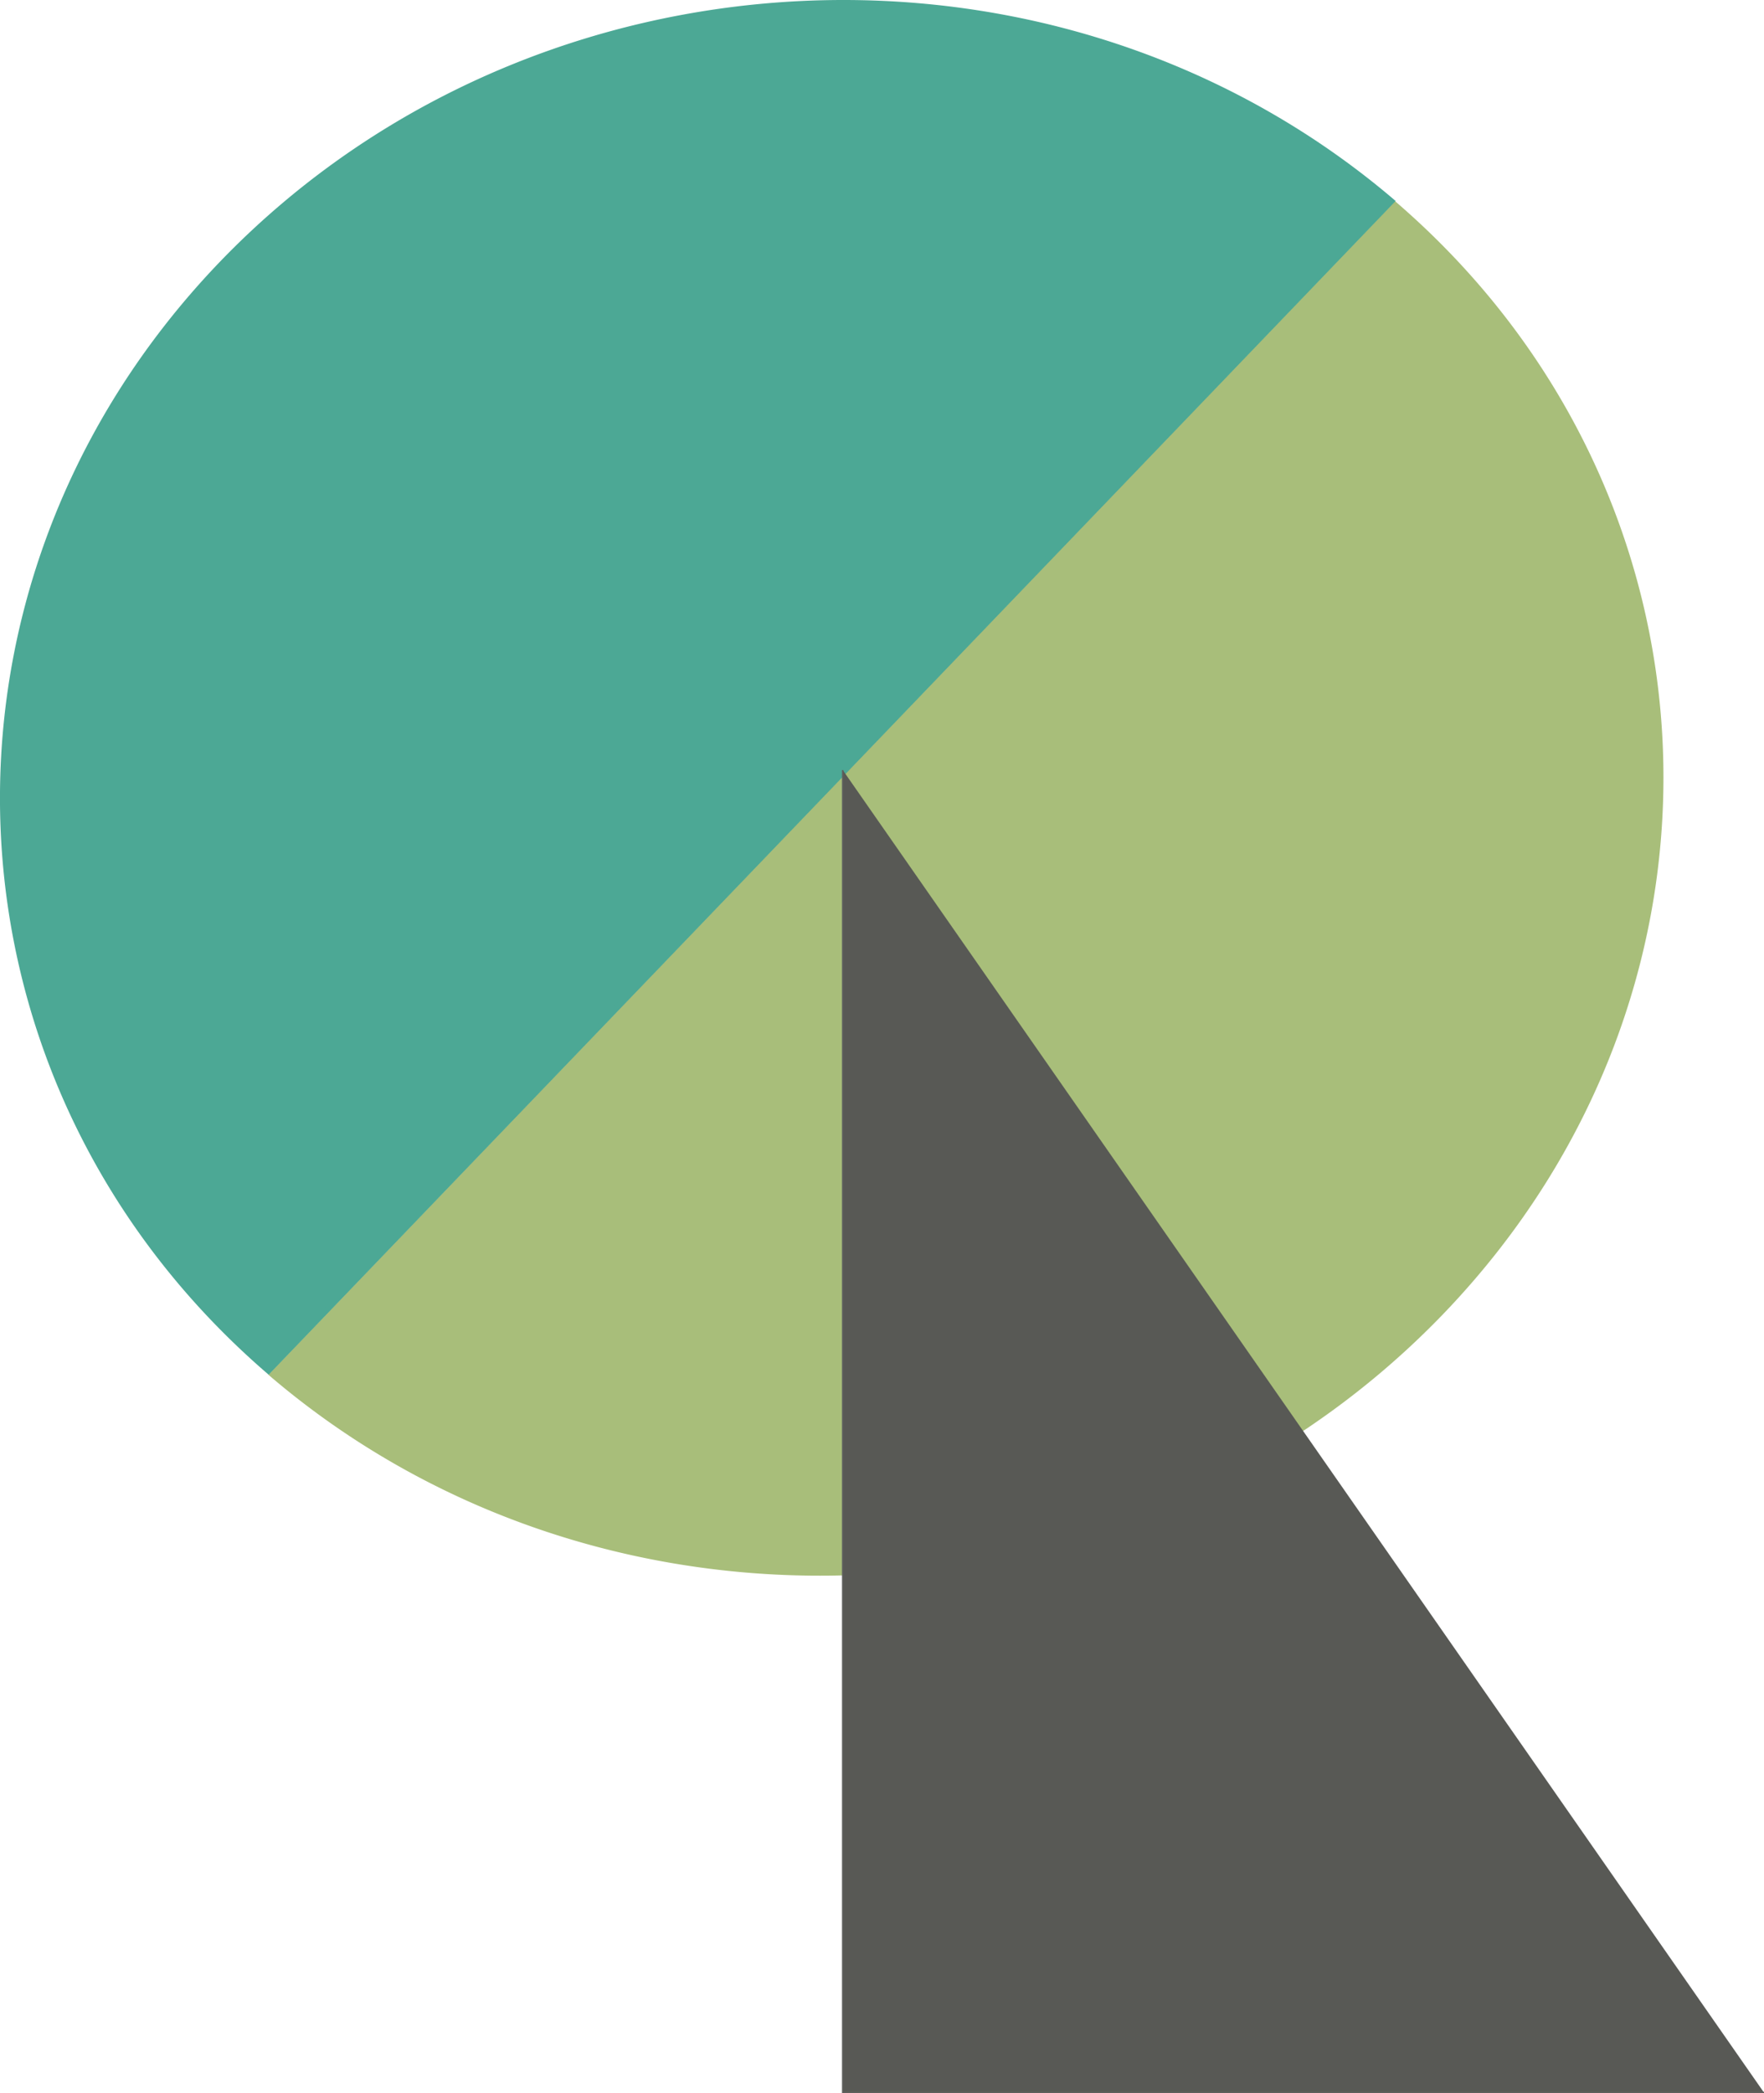 <svg xmlns="http://www.w3.org/2000/svg" viewBox="0 0 297.39 352.76"><defs><style>.cls-1{opacity:0.8;}.cls-2{fill:#92ae59;}.cls-3{fill:#1f927b;}.cls-4{fill:#585955;}.cls-5{fill:#5e5f5d;}</style></defs><g id="レイヤー_2" data-name="レイヤー 2"><g id="レイヤー_1-2" data-name="レイヤー 1"><g class="cls-1"><path class="cls-2" d="M138.32,265c-34.24,0-67-11.85-92.3-33.4L235.25,34.55C262.34,58,278.18,90.05,279.86,125c1.71,35.47-11.34,69.58-36.75,96-26.88,28-65.07,44-104.78,44Z"/><path class="cls-2" d="M235.28,35.24c26.77,23.29,42.41,55.12,44.08,89.73,1.71,35.33-11.3,69.31-36.61,95.68a141,141,0,0,1-48.34,32.84,146.63,146.63,0,0,1-56.09,11c-33.94,0-66.42-11.69-91.57-32.93L141,133.46l94.31-98.22m-.06-1.37-95,98.9-95,98.9c26.45,22.69,59.72,33.86,93,33.86,38.49,0,77-14.91,105.15-44.19,52.44-54.62,48.75-138.56-8.25-187.47Z"/></g><g class="cls-1"><path class="cls-3" d="M45.25,231c-27.08-23.41-42.92-55.5-44.6-90.4C-1.06,105.11,12,71,37.4,44.54c26.88-28,65.07-44,104.79-44,34.24,0,67,11.86,92.3,33.4Z"/><path class="cls-3" d="M142.19,1c33.94,0,66.42,11.69,91.58,32.94l-94.24,98.13L45.22,230.29C18.46,207,2.82,175.17,1.15,140.56c-1.71-35.33,11.3-69.31,36.62-95.68A140.83,140.83,0,0,1,86.1,12,146.63,146.63,0,0,1,142.19,1m0-1C103.69,0,65.16,14.91,37,44.19-15.4,98.81-11.71,182.74,45.29,231.66l95-98.89,95-98.9C208.78,11.17,175.5,0,142.19,0Z"/></g><polyline class="cls-4" points="142.08 129.77 142.08 352.64 297.39 352.64"/><polygon class="cls-5" points="297.39 352.76 141.95 352.76 141.95 129.77 142.2 129.77 142.2 352.51 297.39 352.51 297.39 352.76"/></g></g></svg>
